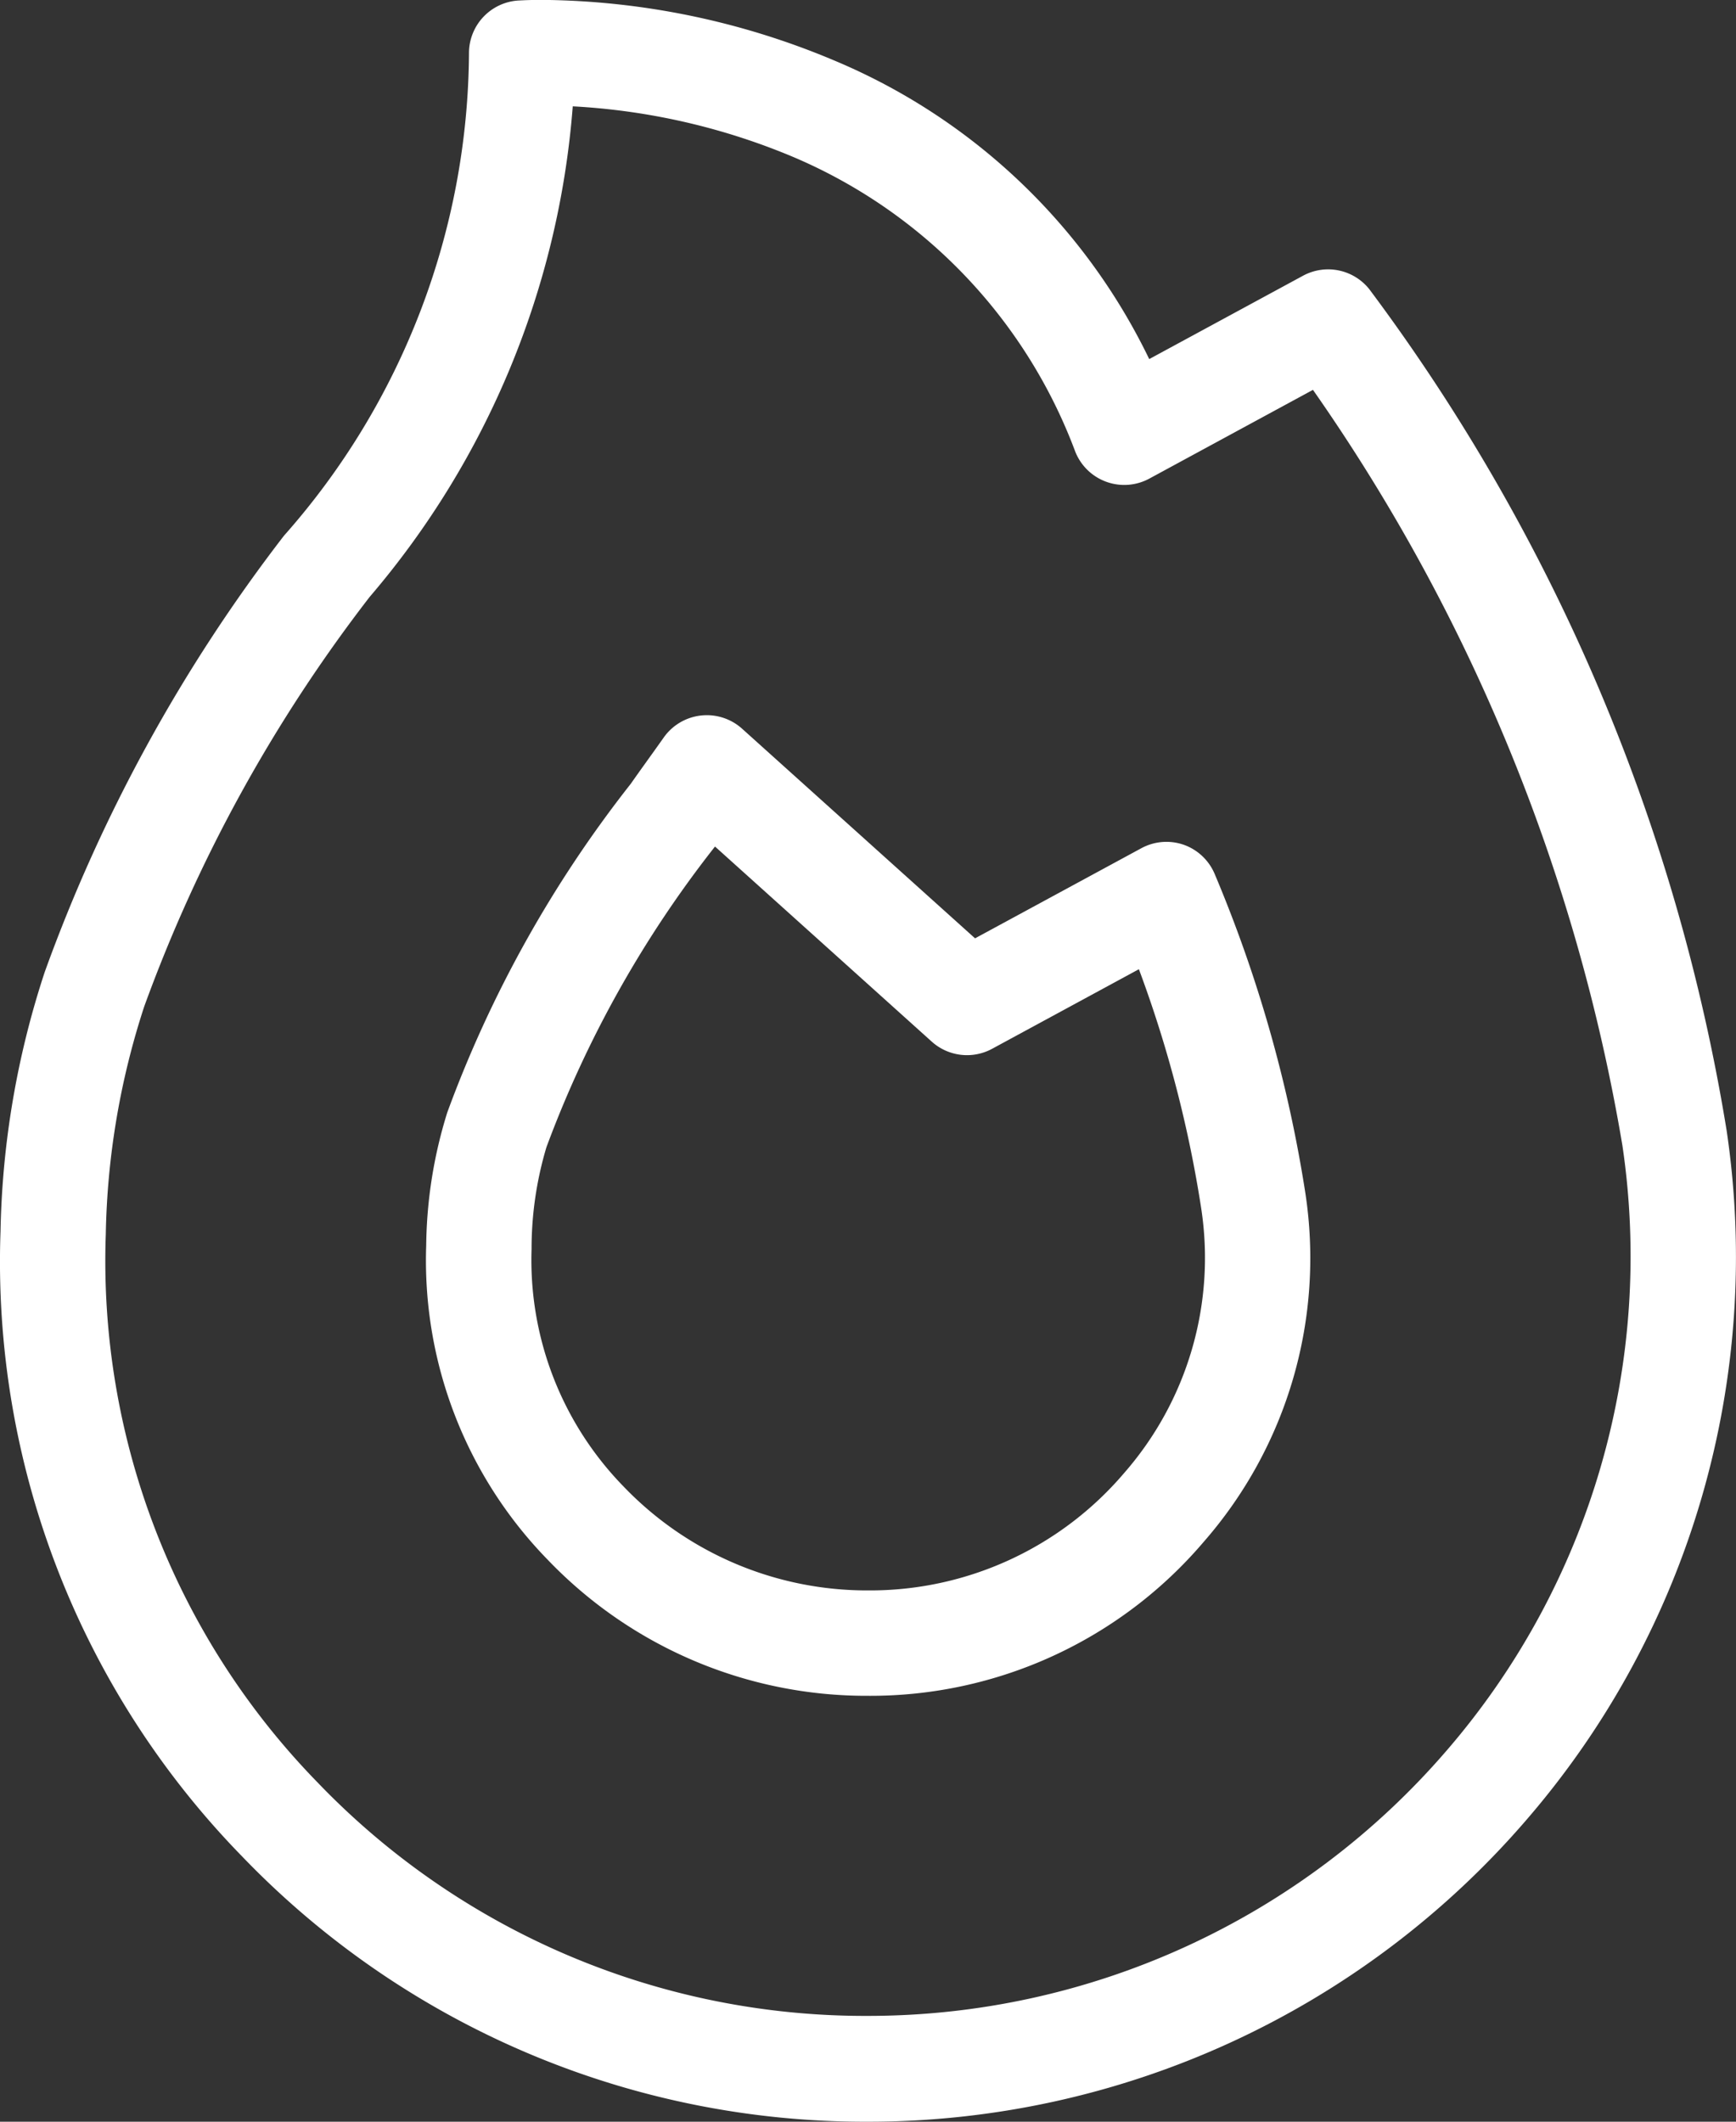 <svg xmlns="http://www.w3.org/2000/svg" width="16.476" height="20.131" viewBox="0 0 16.476 20.131">
  <rect x="0" y="0" width="16.476" height="20.131" fill="#333333" stroke="none"/>
  <g id="Group_17486" data-name="Group 17486" transform="translate(0.5 0.5)">
    <g id="g2048" transform="translate(0 0)">
      <path id="path2050" d="M-296.914-184.214a8.2,8.2,0,0,1-5.94-2.519,8.076,8.076,0,0,1-2.291-5.931,8.342,8.342,0,0,1,.419-2.457,15.252,15.252,0,0,1,2.271-4.141,6.964,6.964,0,0,0,1.756-4.578.5.5,0,0,1,.466-.5c.009,0,.089-.006.225-.006a7.288,7.288,0,0,1,2.771.573,5.81,5.81,0,0,1,2.994,2.835l1.46-.791a.5.5,0,0,1,.628.127,18.216,18.216,0,0,1,3.392,7.983,8.168,8.168,0,0,1-1.9,6.541A8.247,8.247,0,0,1-296.914-184.214Zm-2.8-19.123a8.118,8.118,0,0,1-1.928,4.656,14.4,14.4,0,0,0-2.14,3.888,7.353,7.353,0,0,0-.364,2.161,7.084,7.084,0,0,0,2.011,5.2,7.2,7.2,0,0,0,5.221,2.214,7.248,7.248,0,0,0,5.494-2.518,7.169,7.169,0,0,0,1.668-5.74,17.584,17.584,0,0,0-2.937-7.17l-1.553.842a.5.5,0,0,1-.409.03.5.5,0,0,1-.294-.286,4.9,4.9,0,0,0-2.687-2.8A6.259,6.259,0,0,0-299.713-203.336Z" transform="translate(304.65 203.845)" fill="#fff"/>
    </g>
    <g id="g2052" transform="translate(4.042 6.785)">
      <path id="path2054" d="M-69.422-155.563a4.187,4.187,0,0,1-3.035-1.287,4.067,4.067,0,0,1-1.157-2.986,4.372,4.372,0,0,1,.2-1.262,11.372,11.372,0,0,1,1.742-3.119c.1-.143.207-.289.312-.438a.5.5,0,0,1,.353-.209.5.5,0,0,1,.391.125l2.211,1.989,1.58-.856a.5.5,0,0,1,.4-.032.5.5,0,0,1,.295.279,12.85,12.85,0,0,1,.86,3.027,4.088,4.088,0,0,1-.963,3.306A4.153,4.153,0,0,1-69.422-155.563Zm-1.451-8.058a10.523,10.523,0,0,0-1.6,2.853,3.359,3.359,0,0,0-.141.966,3.076,3.076,0,0,0,.877,2.257,3.2,3.2,0,0,0,2.316.982,3.167,3.167,0,0,0,2.432-1.115,3.1,3.1,0,0,0,.731-2.506,11.517,11.517,0,0,0-.592-2.273l-1.393.755a.5.5,0,0,1-.573-.068Z" transform="translate(73.117 164.368)" fill="#fff"/>
    </g>
  </g>
</svg>
